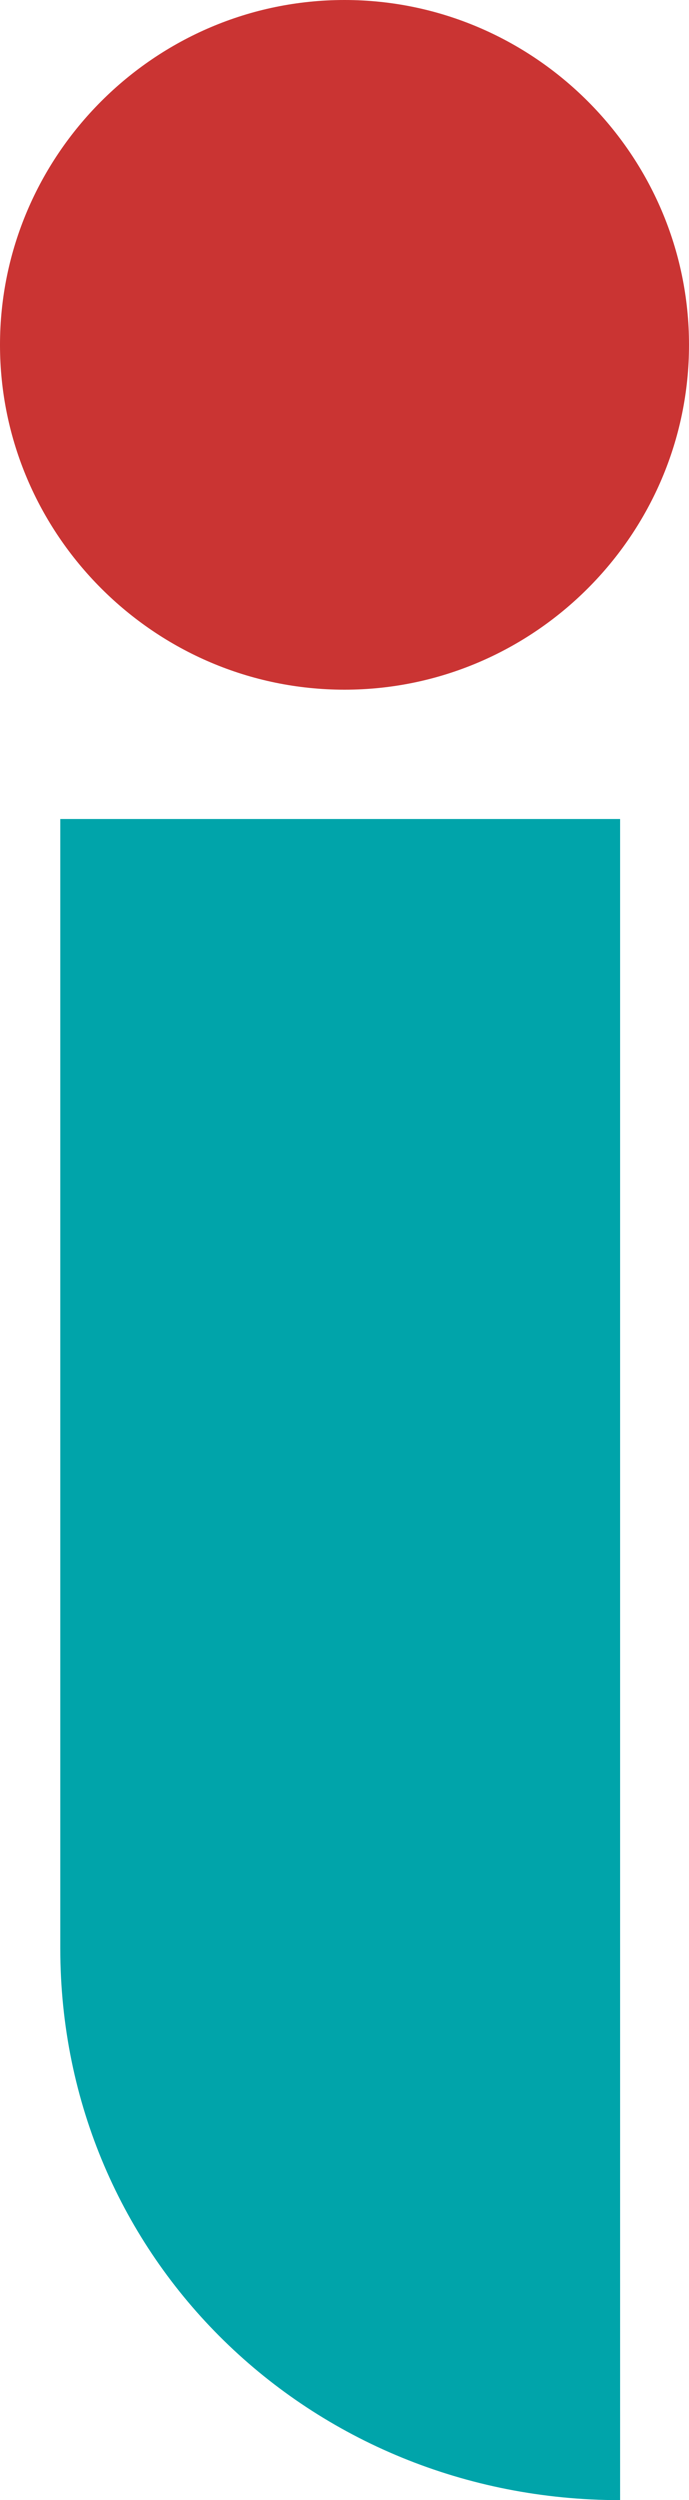 <svg xmlns="http://www.w3.org/2000/svg" xmlns:xlink="http://www.w3.org/1999/xlink" version="1.1" id="Layer_1" x="0px" y="0px" style="enable-background:new 0 0 214.7 29.7;" xml:space="preserve" viewBox="0 0 8 29"> <style type="text/css"> 	 	.st1{fill-rule:evenodd;clip-rule:evenodd;fill:#00A4AA;} 	 	.st3{fill-rule:evenodd;clip-rule:evenodd;fill:#CA3433;} </style>  <g id="_1261840528"> 	<g> 		 		 		<path class="st1" d="M0.7,9.5v13c0,0,0,0,0,0.1c0,3.6,2.9,6.4,6.5,6.4v-6.4V9.5H0.7z"/> 	</g> 	 	<path class="st3" d="M4,8L4,8c2.2,0,4-1.8,4-4l0,0c0-2.2-1.8-4-4-4l0,0C1.8,0,0,1.8,0,4l0,0C0,6.2,1.8,8,4,8z"/> </g> </svg>